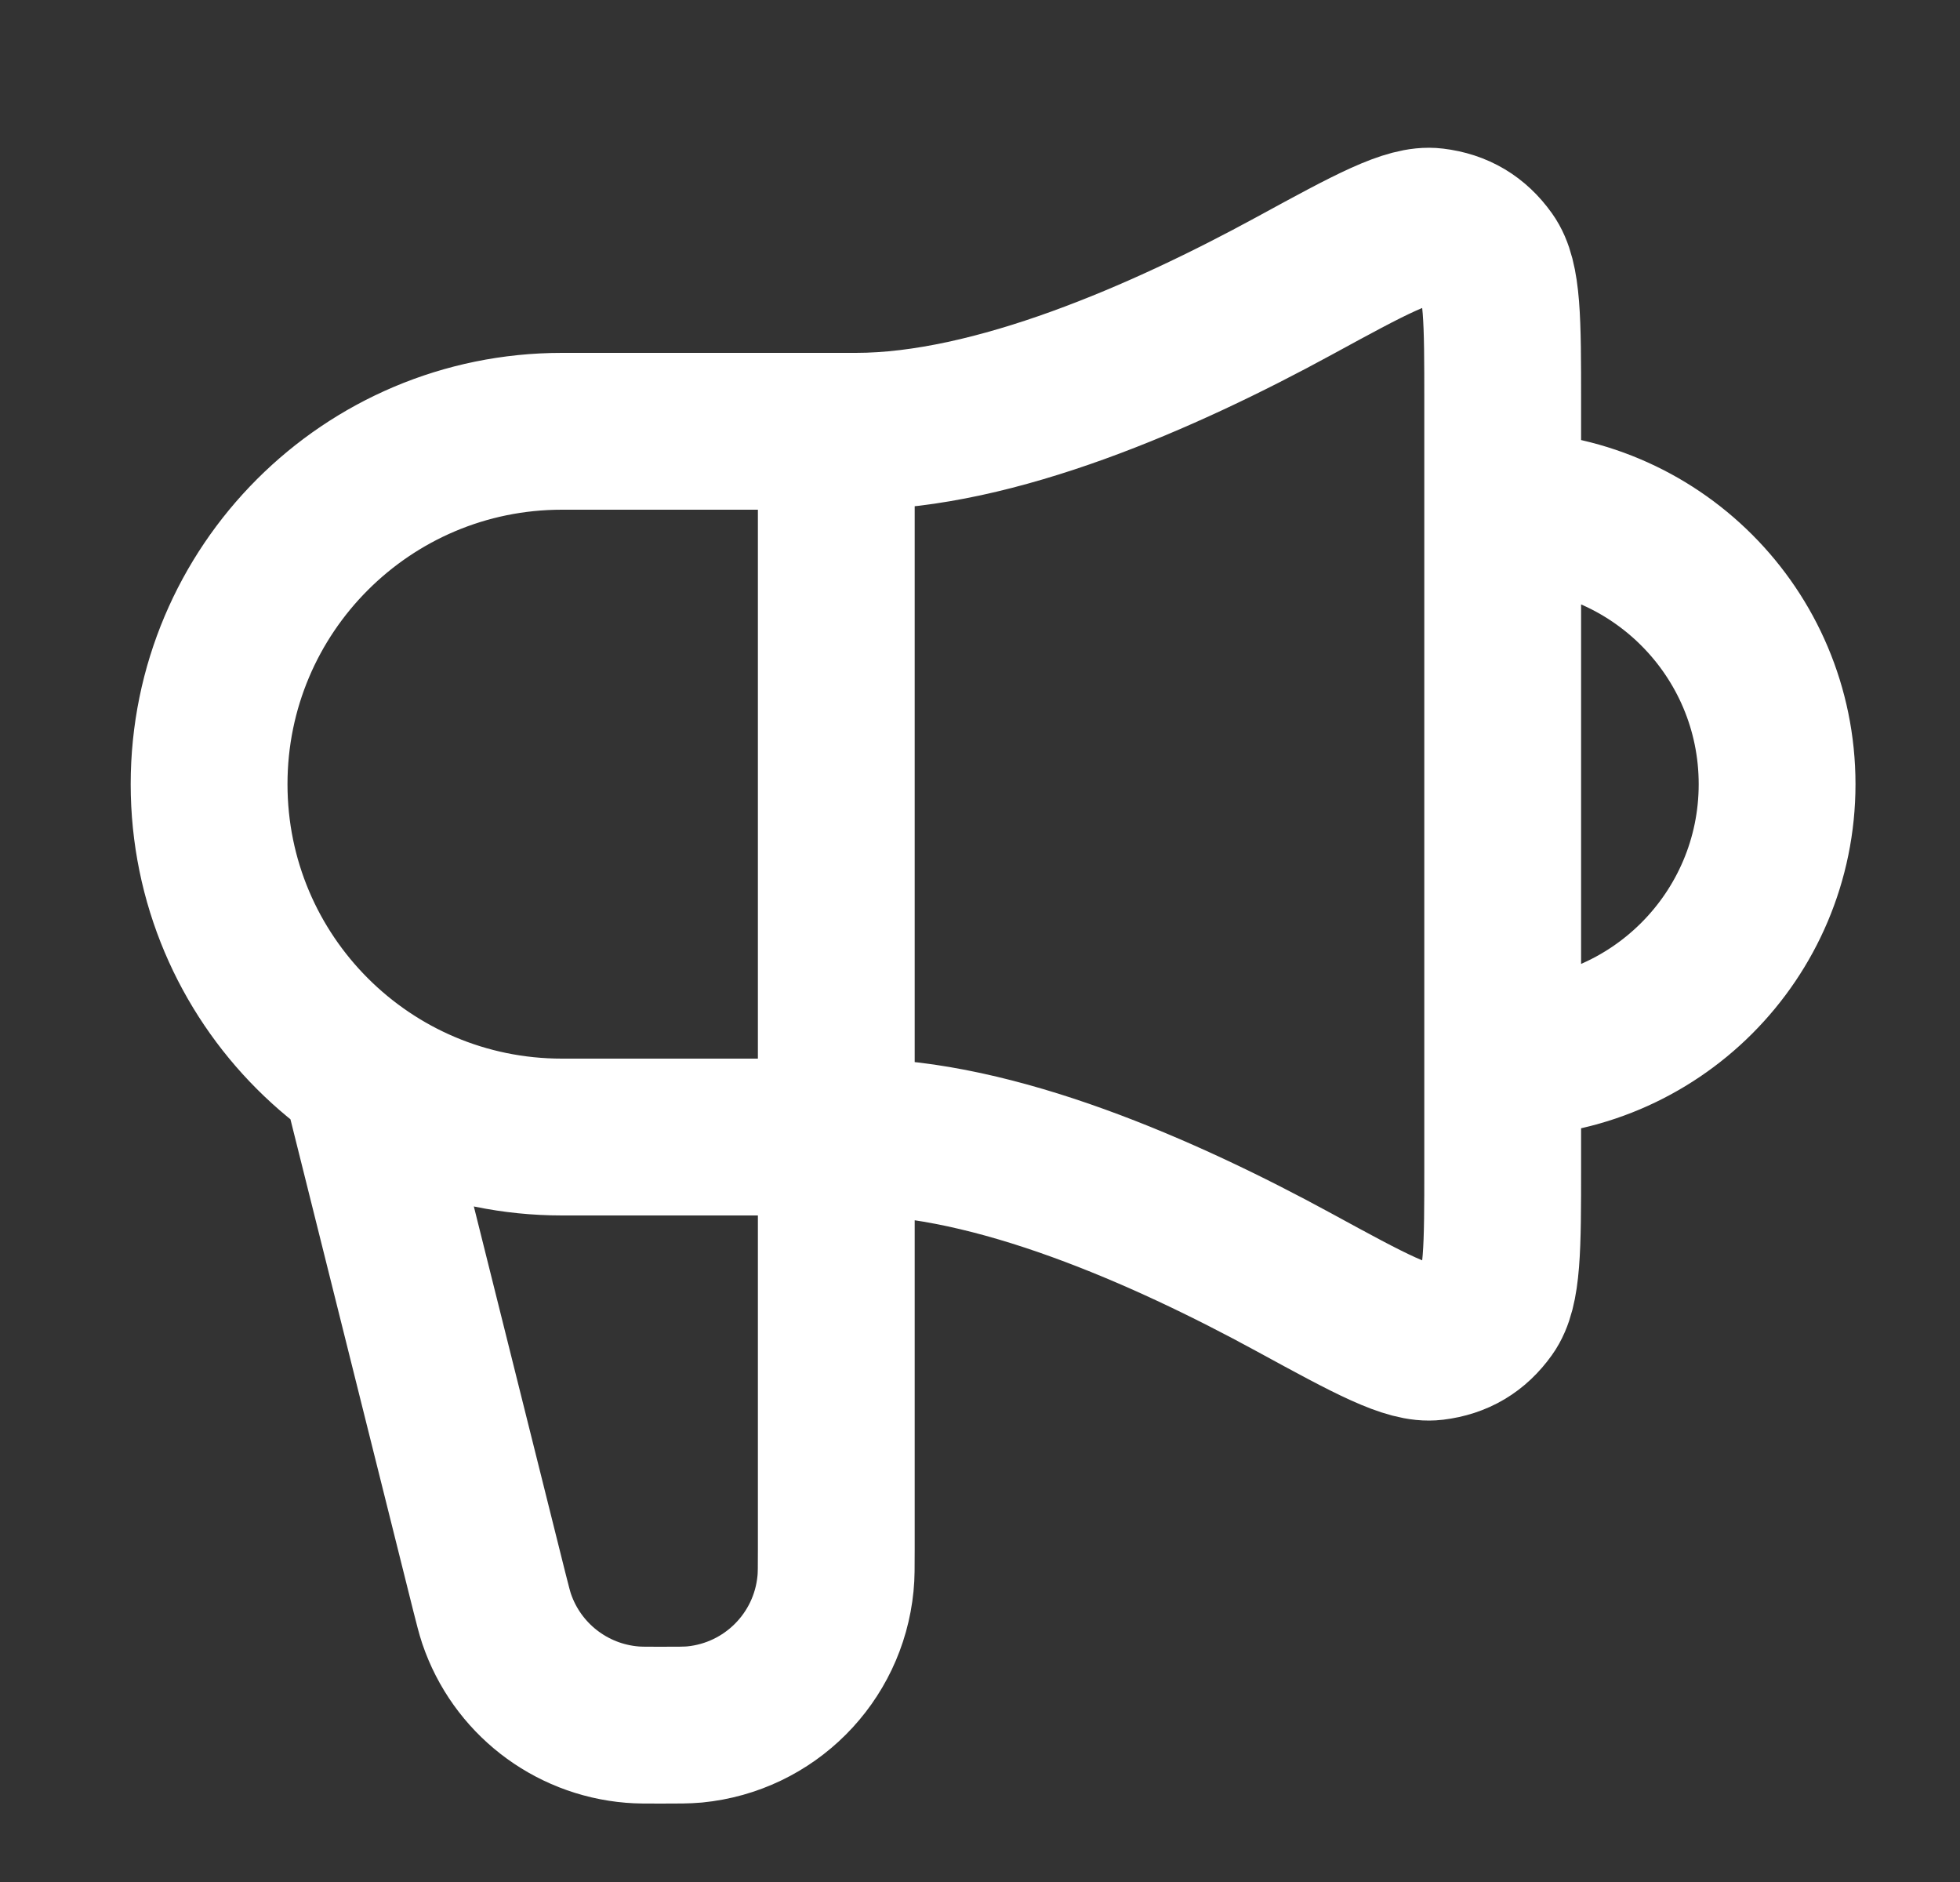 <svg width="25" height="24" viewBox="0 0 25 24" fill="none" xmlns="http://www.w3.org/2000/svg">
<rect x="0" y="0" width="25" height="24" fill="#333333" stroke="none"/>
<path d="M4.667 14L6.241 20.299C6.286 20.476 6.308 20.564 6.334 20.642C6.59 21.397 7.27 21.928 8.065 21.993C8.147 22 8.238 22 8.42 22C8.649 22 8.763 22 8.86 21.991C9.812 21.898 10.565 21.145 10.657 20.193C10.667 20.097 10.667 19.983 10.667 19.754V5.5M19.167 13.5C21.1 13.5 22.667 11.933 22.667 10C22.667 8.067 21.1 6.5 19.167 6.5M10.917 5.5H7.167C4.681 5.5 2.667 7.515 2.667 10C2.667 12.485 4.681 14.5 7.167 14.5H10.917C12.683 14.5 14.844 15.447 16.511 16.356C17.483 16.886 17.97 17.151 18.288 17.112C18.584 17.076 18.807 16.943 18.98 16.701C19.167 16.44 19.167 15.918 19.167 14.874V5.126C19.167 4.082 19.167 3.56 18.98 3.299C18.807 3.057 18.584 2.924 18.288 2.888C17.97 2.849 17.483 3.114 16.511 3.644C14.844 4.553 12.683 5.5 10.917 5.5Z" stroke="white" stroke-width="2" stroke-linecap="round" stroke-linejoin="round"/>
</svg>
